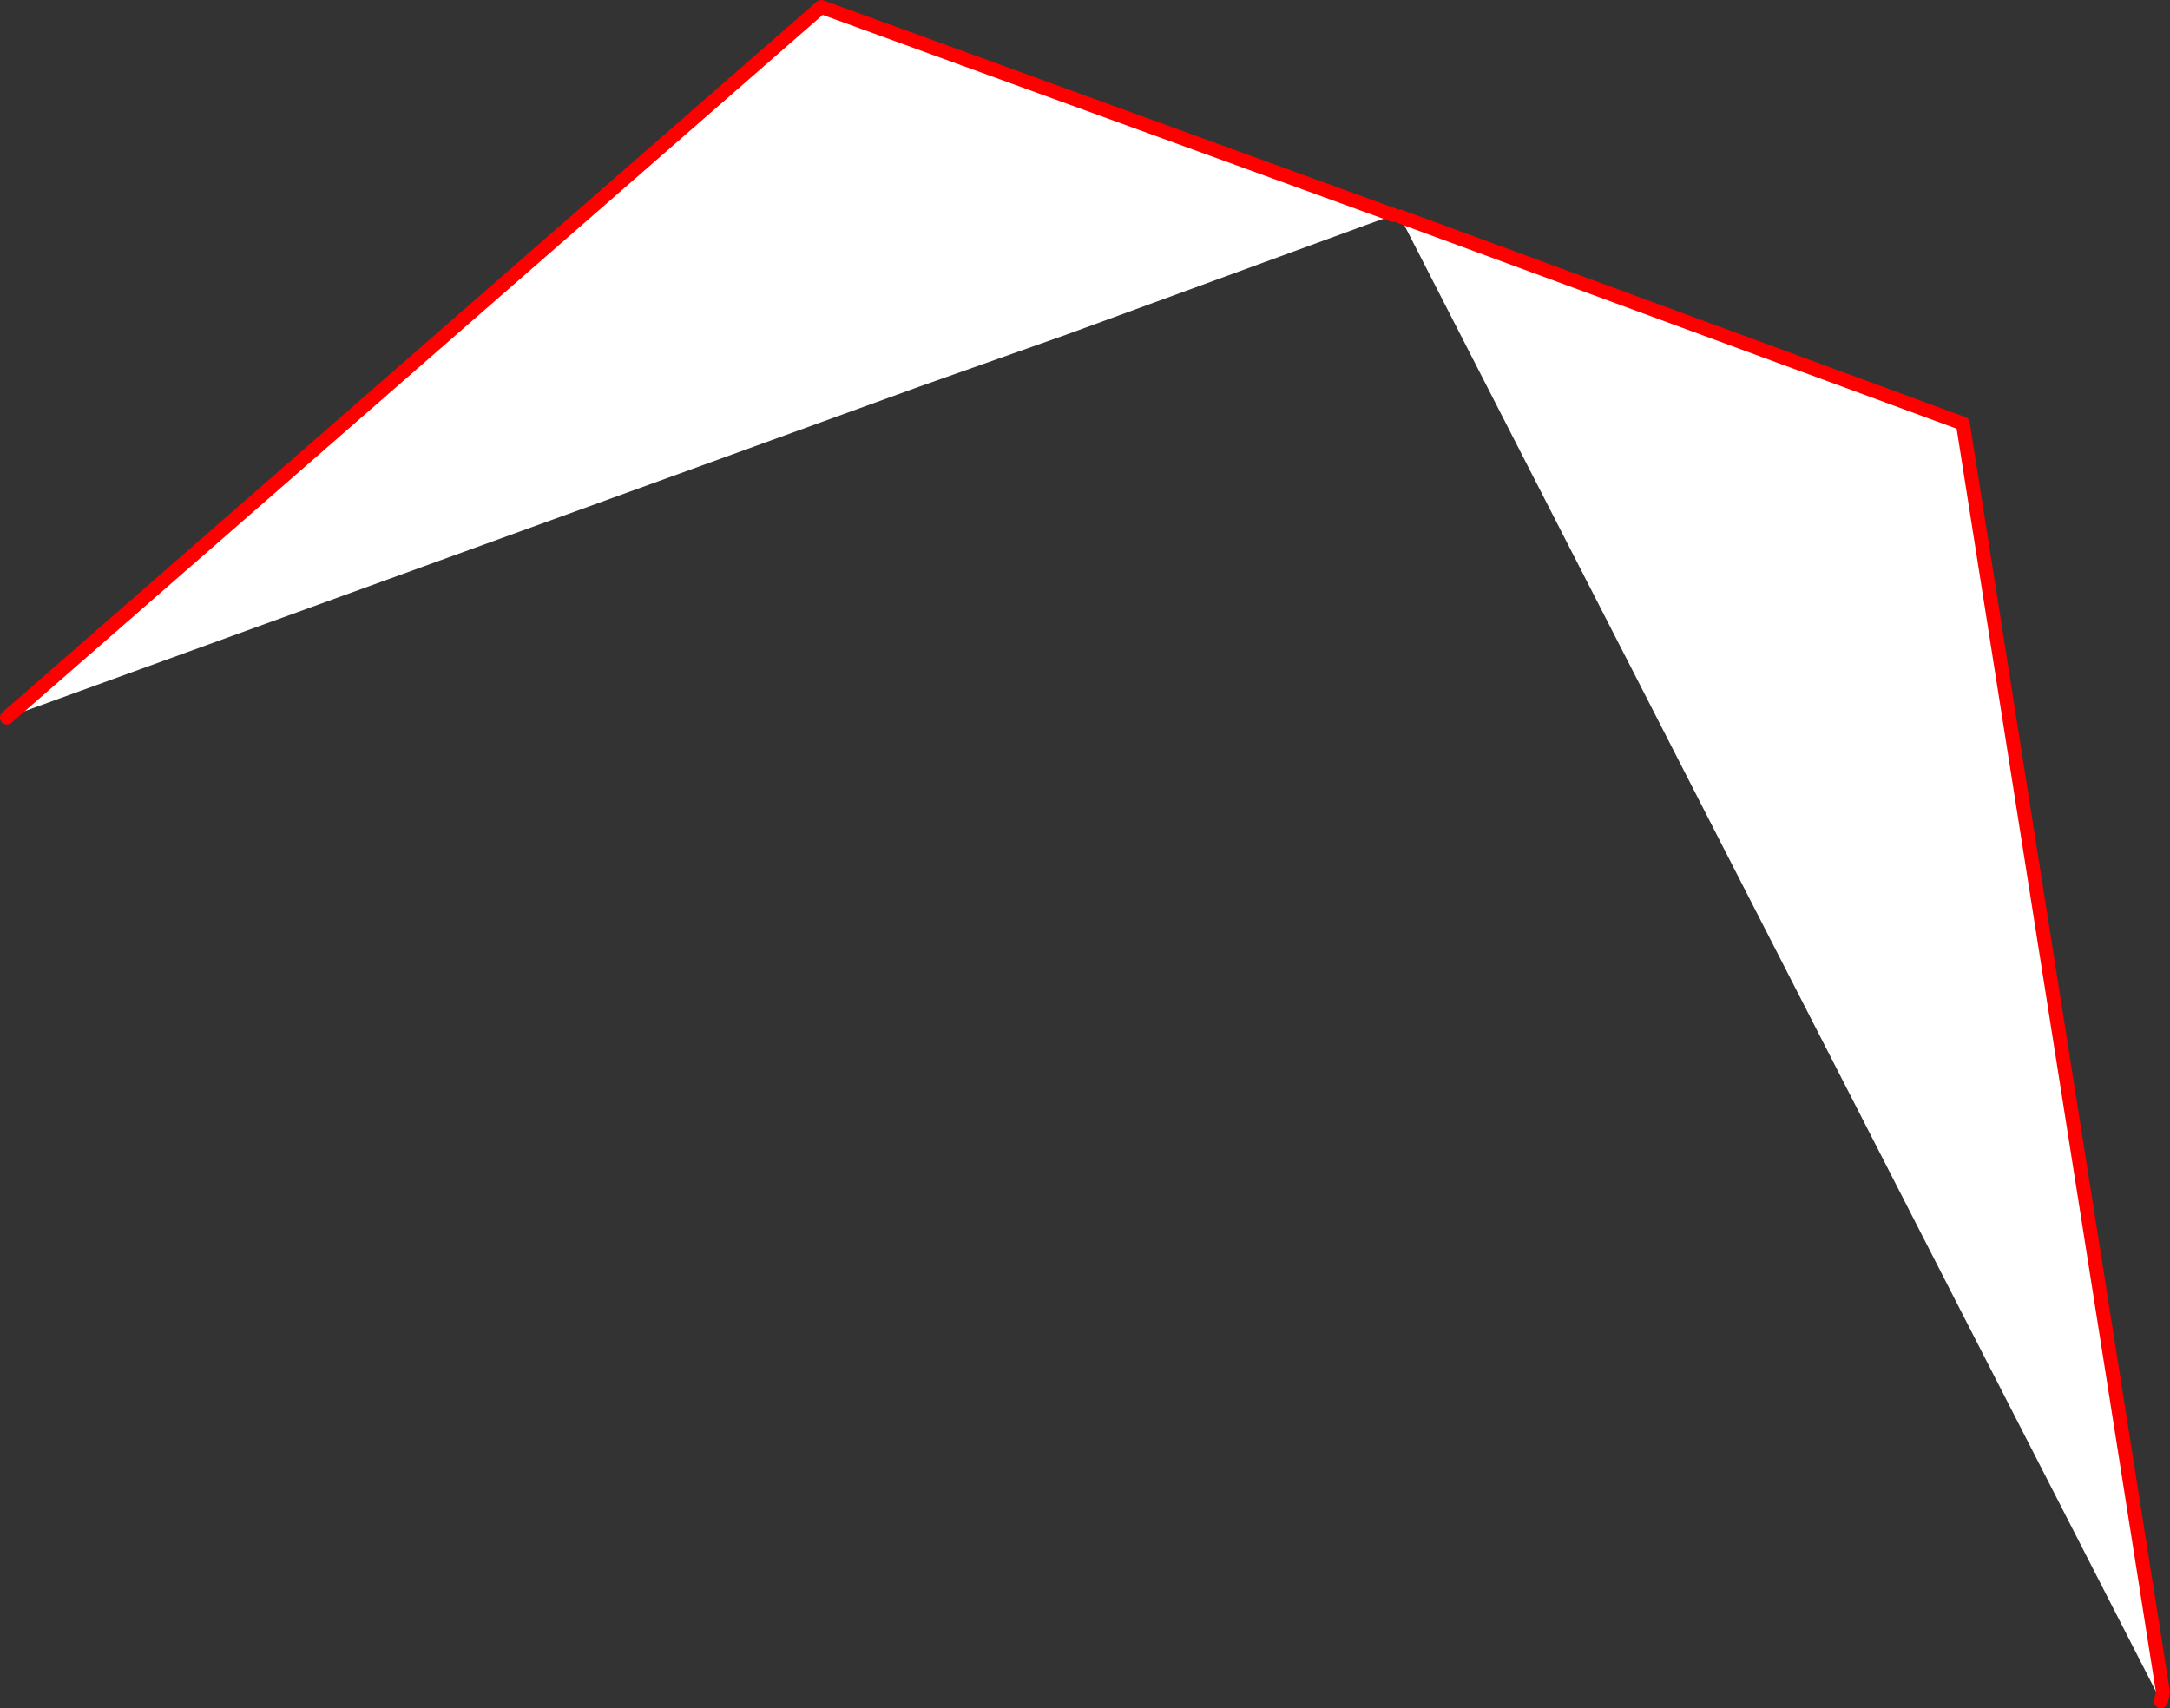 <?xml version="1.0" encoding="UTF-8" standalone="no"?>
<svg xmlns:xlink="http://www.w3.org/1999/xlink" height="245.8px" width="312.2px" xmlns="http://www.w3.org/2000/svg">
  <rect width="100%" height="100%" fill="#333333" stroke="none"/>
  <g transform="matrix(1.0, 0.0, 0.0, 1.0, -192.75, -88.2)">
    <path d="M393.25 119.15 L389.35 120.55 377.05 125.05 346.3 136.3 324.95 143.85 193.75 191.45 310.9 89.2 393.25 119.15 M394.15 119.35 L475.15 149.15 503.95 331.75 503.65 333.0 394.15 119.35" fill="#ffffff" fill-rule="evenodd" stroke="none"/>
    <path d="M193.75 191.45 L310.9 89.2 393.25 119.15 M503.65 333.0 L503.95 331.75 475.15 149.15 394.15 119.35" fill="none" stroke="#ff0000" stroke-linecap="round" stroke-linejoin="round" stroke-width="2.0"/>
  </g>
</svg>
